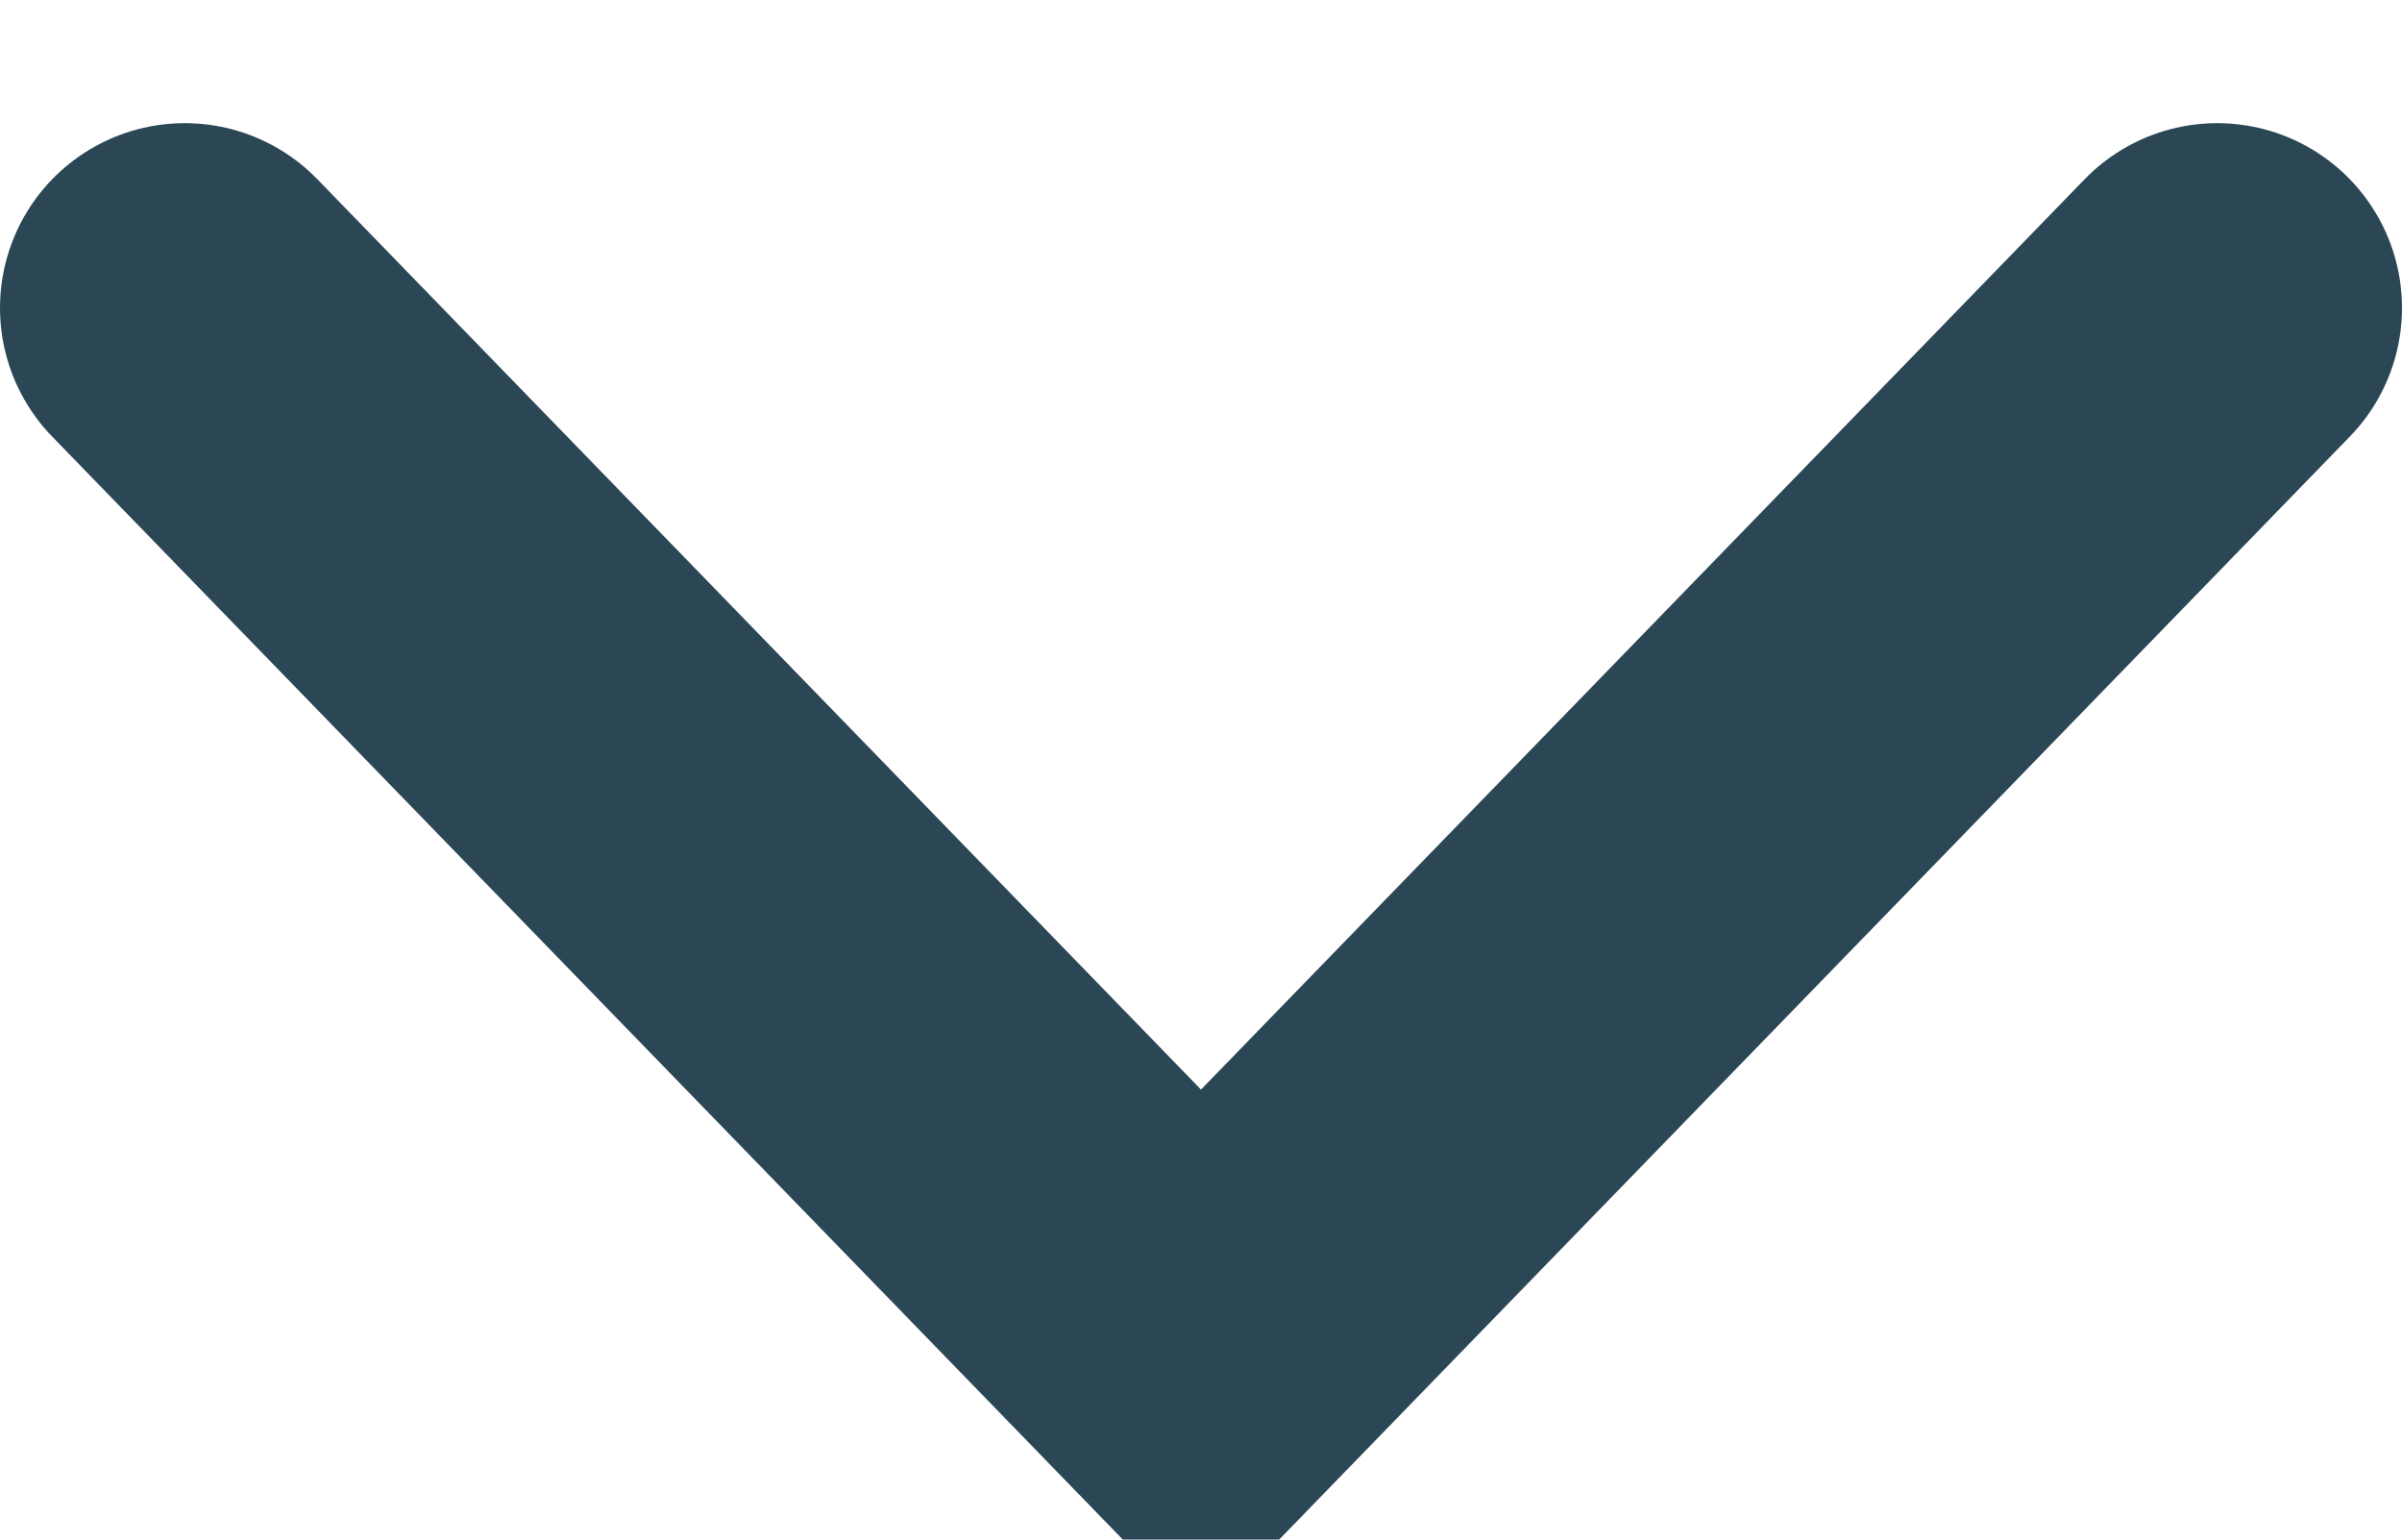 <svg width="39" height="25" viewBox="0 0 39 25" fill="none" xmlns="http://www.w3.org/2000/svg">
<g clip-path="url(#clip0_519_12924)">
<path d="M3 5L19.5 22L36 5" stroke="#2B4655" stroke-width="6" stroke-miterlimit="10" stroke-linecap="round"/>
</g>
<defs>
<clipPath id="clip0_519_12924">
<rect width="39" height="25" fill="white"/>
</clipPath>
</defs>
</svg>
